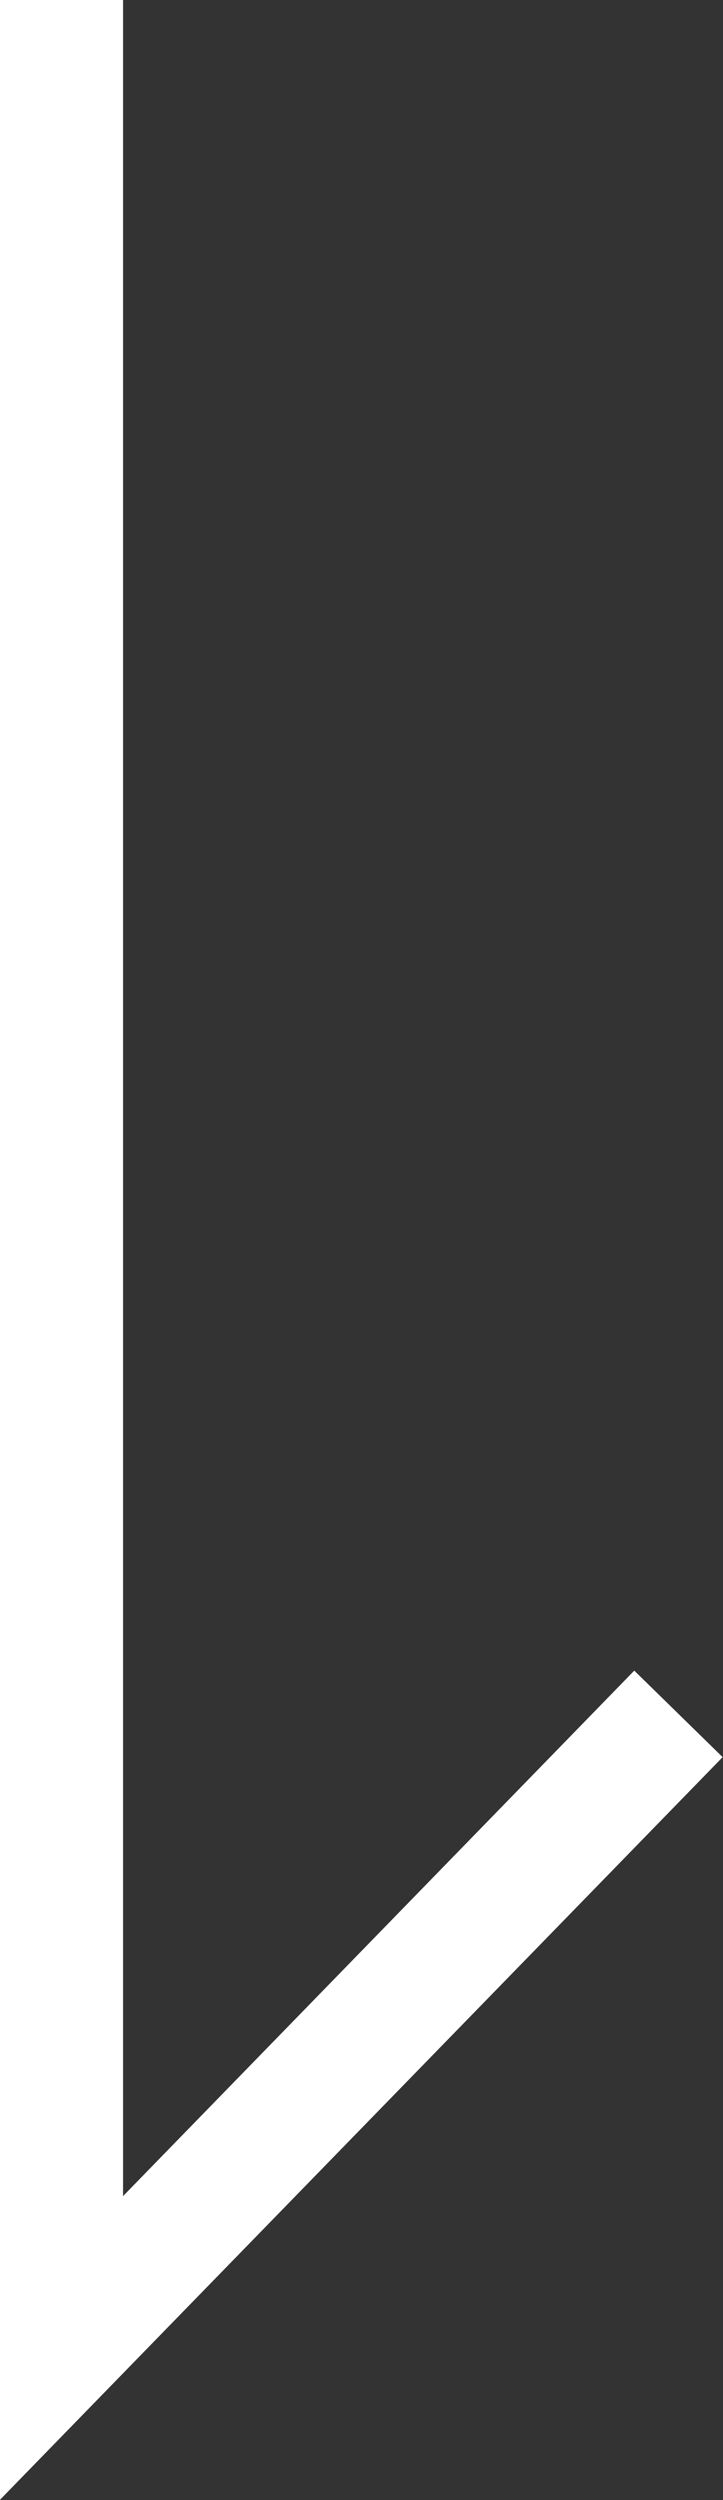 <svg xmlns="http://www.w3.org/2000/svg" width="5.858" height="20.23" viewBox="0 0 5.858 20.23">
  <rect x="0" y="0" width="5.858" height="20.23" fill="#333333" stroke="none"/>
  <path id="パス_361" data-name="パス 361" d="M541.23,397.2H521v-1h17.77l-4.252-4.142.7-.716Z" transform="translate(397.197 -521) rotate(90)" fill="#fff"/>
</svg>
